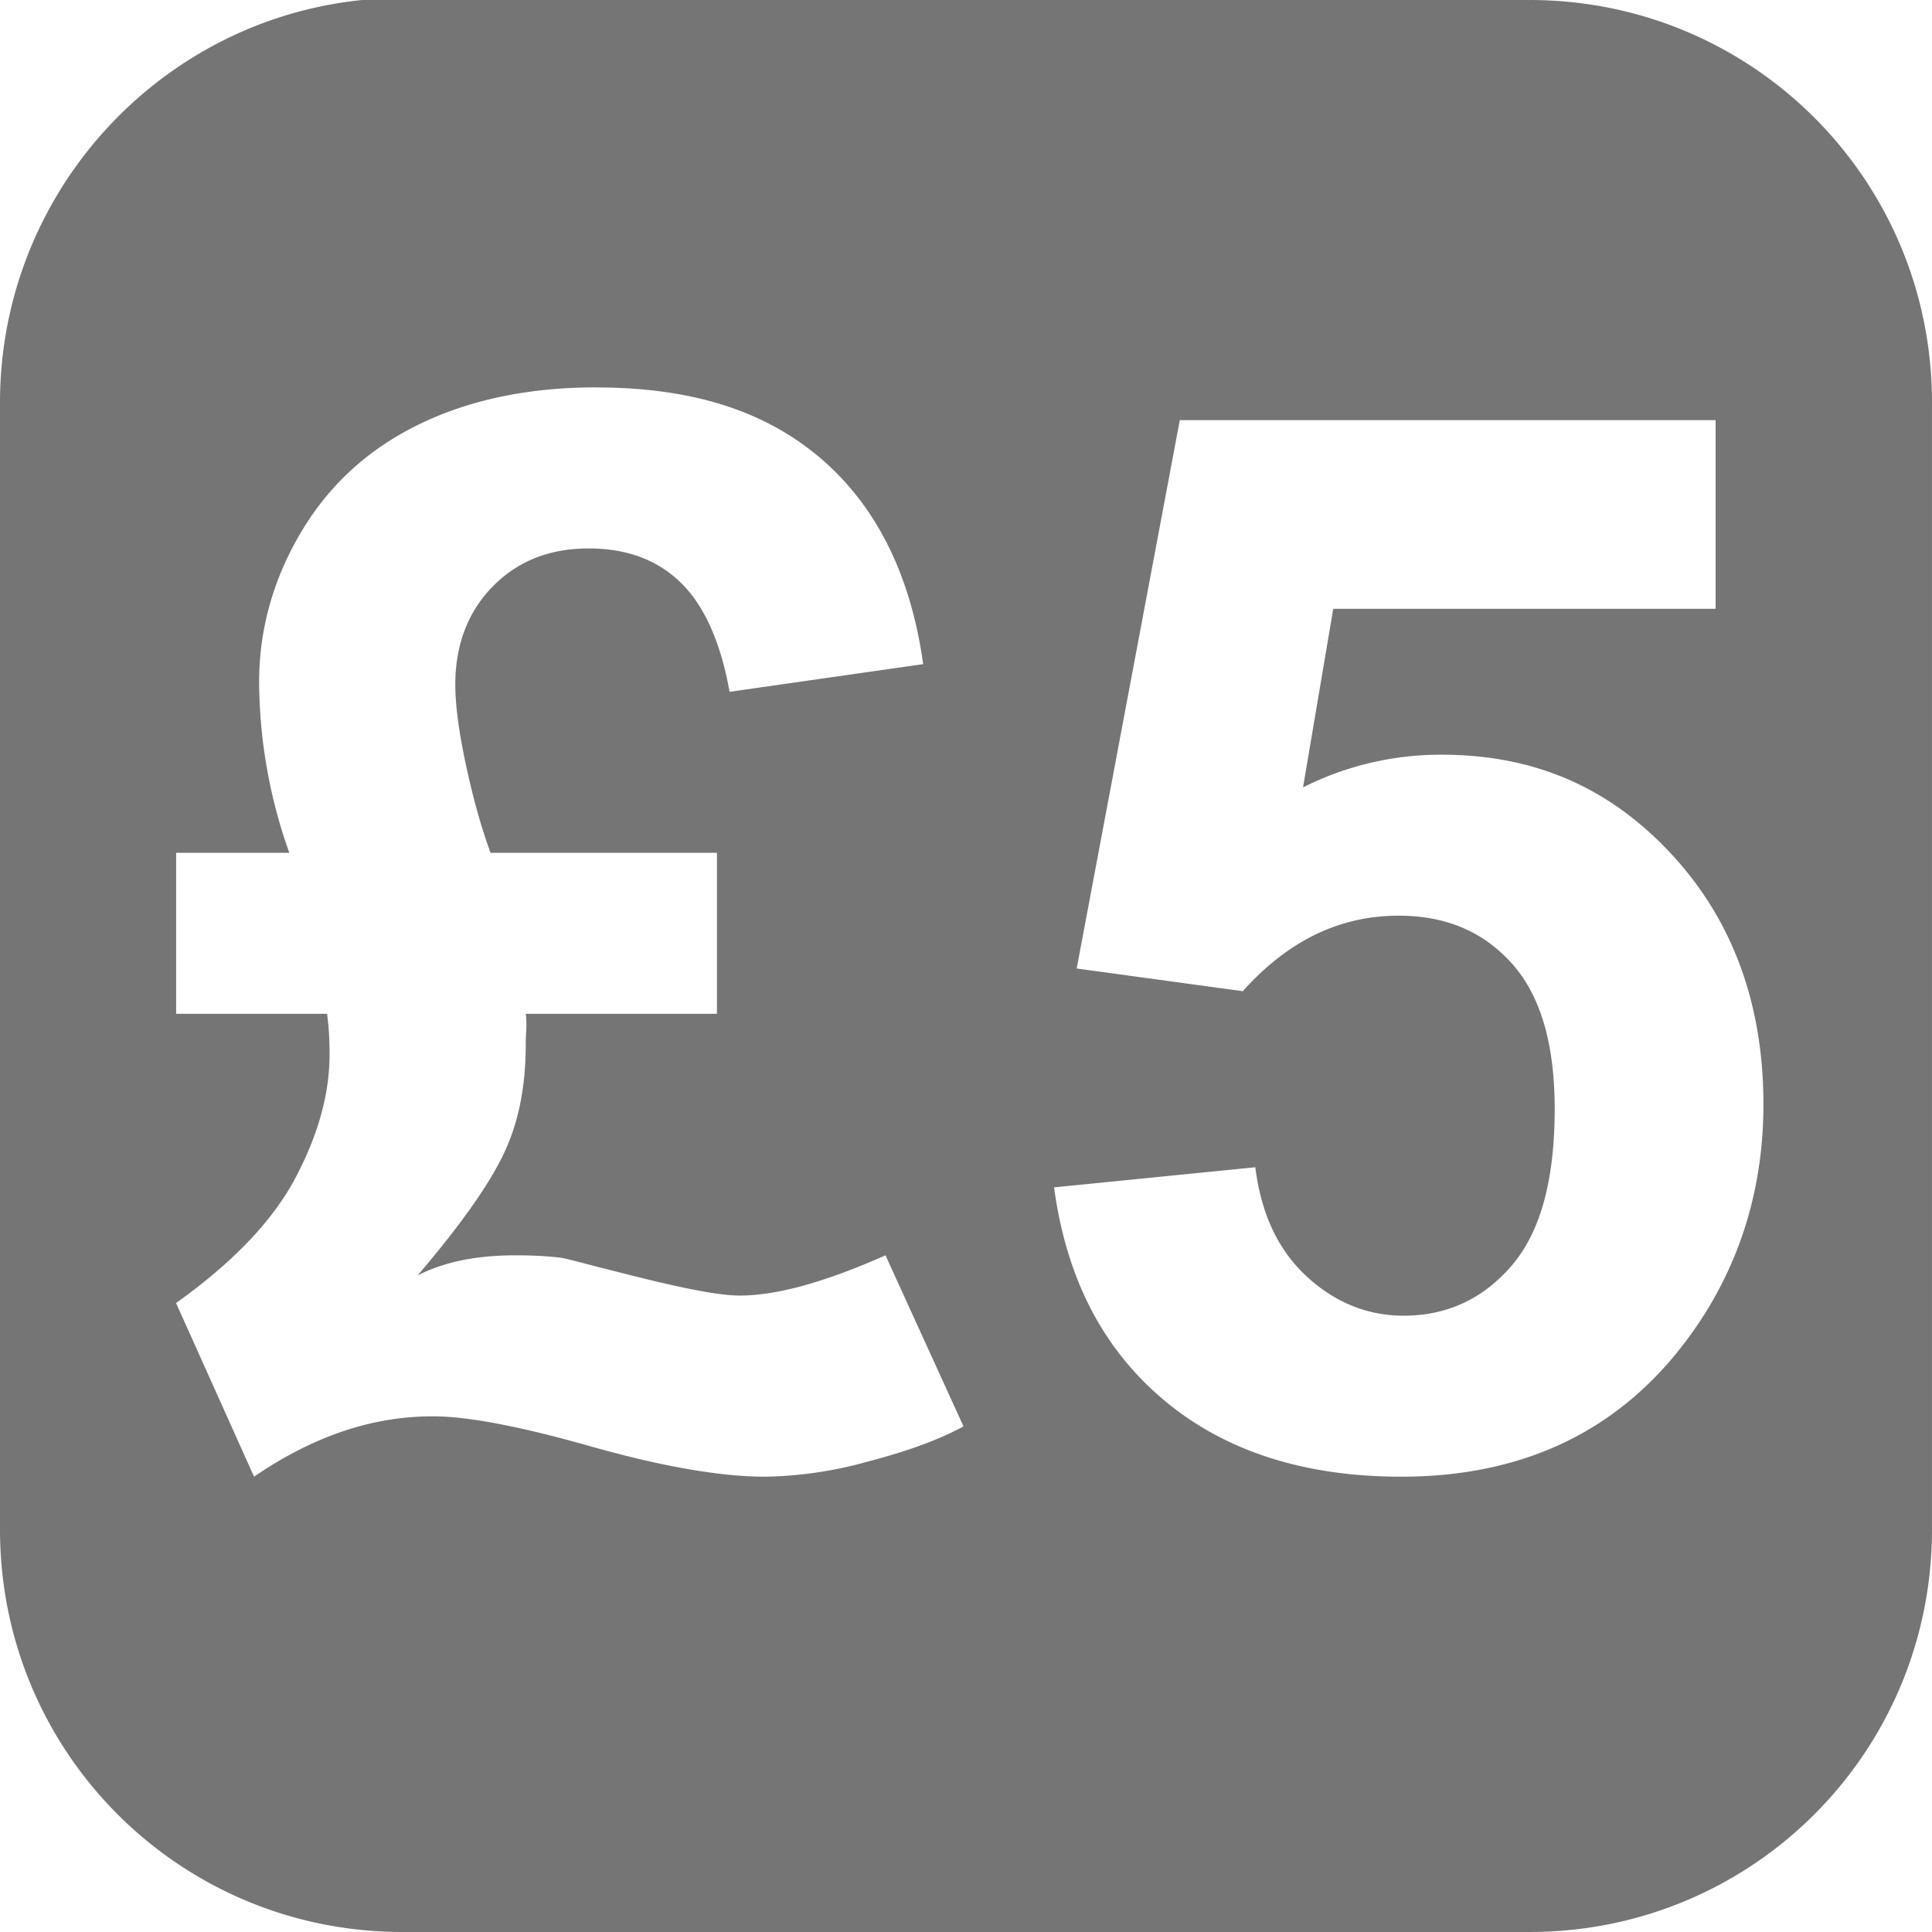 <svg xmlns="http://www.w3.org/2000/svg" viewBox="0 0 24 24"><path d="M4.5 1028.362c-2.527.255-4.5 2.404-4.5 5v14c0 2.77 2.23 5 5 5h14c2.77 0 5-2.23 5-5v-14c0-2.769-2.23-5-5-5H5c-.173 0-.332-.017-.5 0m2.906 4.813c1.175 0 2.084.282 2.782.875.697.593 1.126 1.454 1.28 2.562l-2.405.344c-.114-.638-.327-1.095-.626-1.375-.298-.28-.677-.406-1.124-.406-.477 0-.872.15-1.188.468-.316.32-.469.736-.469 1.22 0 .25.039.557.125.968.087.411.188.785.313 1.125h2.812v2H6.531c.018.131 0 .244 0 .375 0 .47-.07.913-.25 1.312-.179.4-.54.913-1.093 1.563.327-.167.724-.25 1.218-.25q.313 0 .563.03c.083.013.344.087.75.188.721.185 1.206.282 1.468.282.465 0 1.062-.167 1.813-.5l.969 2.125c-.34.184-.744.321-1.188.437a5 5 0 0 1-1.281.188c-.536 0-1.262-.122-2.156-.375-.894-.254-1.54-.375-1.969-.375-.727 0-1.462.231-2.219.75l-.969-2.157c.674-.482 1.174-.986 1.47-1.53q.439-.82.437-1.563c0-.161-.007-.322-.031-.5H2.188v-2h1.406a6.4 6.4 0 0 1-.375-2.125c0-.65.176-1.285.531-1.875s.85-1.037 1.5-1.344 1.387-.438 2.156-.438zm7.25.406h6.656v2.344h-4.75l-.375 2.218a3.8 3.8 0 0 1 1.72-.406c1.114 0 2.037.377 2.812 1.188s1.187 1.863 1.187 3.156c0 1.079-.311 2.06-.937 2.906-.853 1.156-2.049 1.719-3.563 1.719-1.21 0-2.206-.32-2.968-.969-.763-.65-1.195-1.528-1.344-2.625l2.5-.25c.071.566.273 1.013.625 1.344.351.33.76.5 1.218.5.525 0 .98-.199 1.344-.625s.531-1.08.532-1.938c0-.804-.171-1.41-.532-1.812-.36-.402-.828-.594-1.406-.594-.721 0-1.365.3-1.937.938l-2.063-.282z" style="opacity:.54;fill:#000;fill-opacity:1;stroke:none" transform="translate(0 -1028.362)"/></svg>